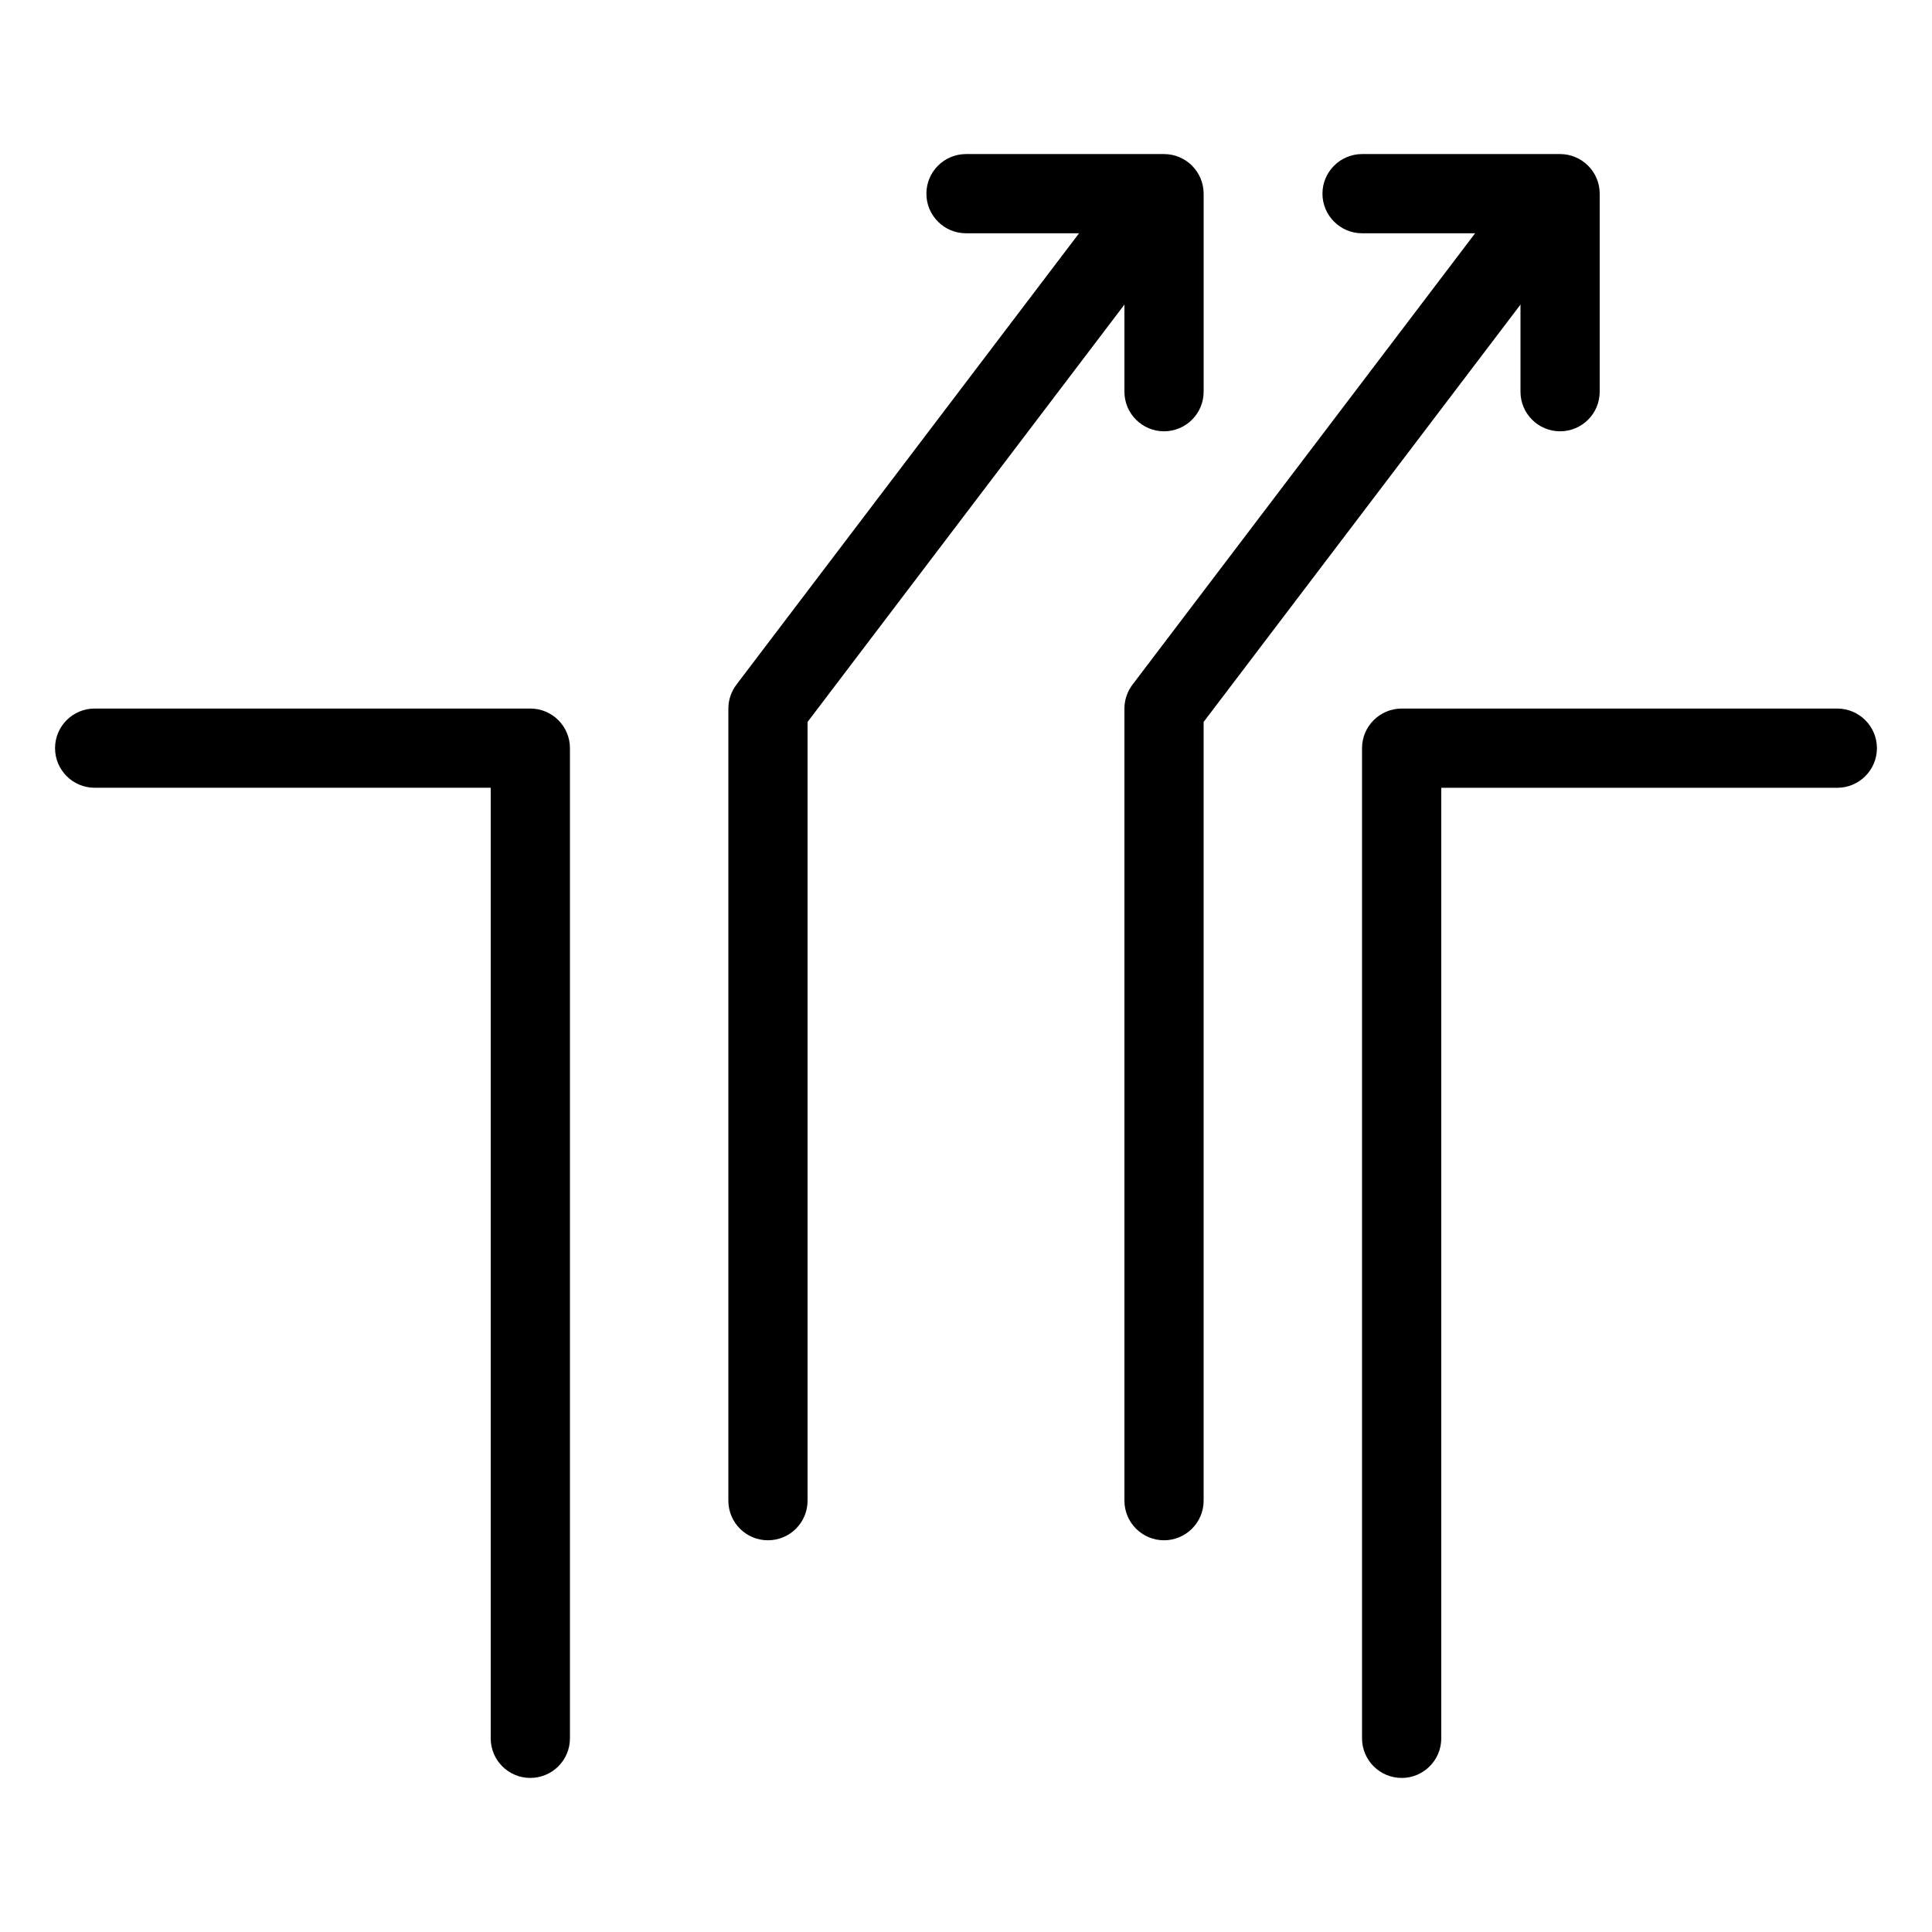<?xml version="1.0" encoding="UTF-8"?>
<!-- Uploaded to: ICON Repo, www.svgrepo.com, Generator: ICON Repo Mixer Tools -->
<svg fill="#000000" width="800px" height="800px" version="1.1" viewBox="144 144 512 512" xmlns="http://www.w3.org/2000/svg">
 <g>
  <path d="m452.48 258.3c-5.773 0-10.496-4.68-10.496-10.496v-41.984h-41.984c-5.793 0-10.496-4.703-10.496-10.496s4.703-10.496 10.496-10.496h52.48c5.773 0 10.496 4.703 10.496 10.496v52.48c0 5.816-4.723 10.496-10.496 10.496z"/>
  <path d="m557.44 258.3c-5.773 0-10.496-4.68-10.496-10.496v-41.984h-41.984c-5.773 0-10.496-4.703-10.496-10.496s4.723-10.496 10.496-10.496h52.48c5.773 0 10.496 4.703 10.496 10.496v52.48c0 5.816-4.723 10.496-10.496 10.496z"/>
  <path d="m452.48 552.19c-5.773 0-10.496-4.68-10.496-10.496v-209.92c0-2.289 0.754-4.492 2.141-6.34l95.113-125.3c3.504-4.617 10.098-5.481 14.715-2.016 4.641 3.504 5.543 10.098 2.016 14.715l-92.996 122.49v206.37c0 5.816-4.723 10.496-10.496 10.496z"/>
  <path d="m347.52 552.19c-5.793 0-10.496-4.68-10.496-10.496v-209.92c0-2.289 0.754-4.492 2.141-6.34l95.113-125.3c3.527-4.617 10.098-5.481 14.715-2.016 4.641 3.504 5.543 10.098 2.016 14.715l-92.996 122.49v206.37c0 5.816-4.703 10.496-10.496 10.496z"/>
  <path d="m284.54 615.17c-5.793 0-10.496-4.68-10.496-10.496v-251.91h-104.96c-5.793 0-10.496-4.703-10.496-10.496s4.703-10.496 10.496-10.496h115.46c5.793 0 10.496 4.703 10.496 10.496v262.4c0 5.816-4.703 10.496-10.496 10.496z"/>
  <path d="m515.45 615.17c-5.773 0-10.496-4.68-10.496-10.496v-262.4c0-5.793 4.723-10.496 10.496-10.496h115.46c5.773 0 10.496 4.703 10.496 10.496s-4.723 10.496-10.496 10.496h-104.96v251.91c0 5.816-4.723 10.496-10.496 10.496z"/>
 </g>
</svg>